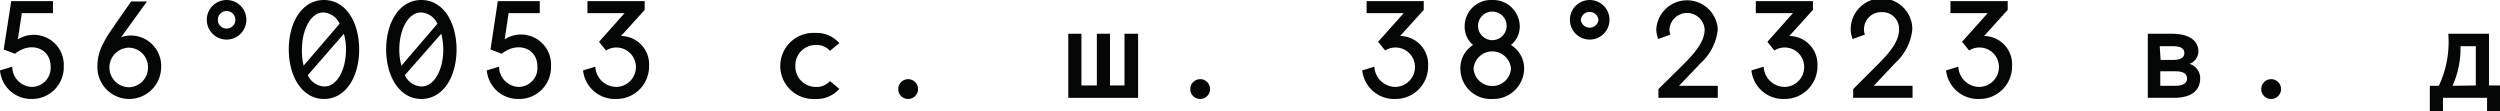 <?xml version="1.0" encoding="UTF-8"?> <svg xmlns="http://www.w3.org/2000/svg" viewBox="0 0 222.32 9.88"> <defs> <style>.cls-1{fill:#040505;}</style> </defs> <g id="Слой_2" data-name="Слой 2"> <g id="Слой_1-2" data-name="Слой 1"> <path class="cls-1" d="M5.67,5.89A2.82,2.82,0,0,1,2.84,8.8,2.78,2.78,0,0,1,0,6.26l1.09-.33a1.8,1.8,0,0,0,1.75,1.8A1.69,1.69,0,0,0,4.5,5.9c0-1.6-1.75-2.26-3.17-1.12l-1-.38L1,.1H4.71V1.17H1.94L1.59,3.5A2.67,2.67,0,0,1,5.67,5.89Z"></path> <path class="cls-1" d="M11.49,8.8A2.83,2.83,0,0,1,8.66,6c0-1.84.79-2.67,3-5.87h1.41l-2.3,3.18a2.44,2.44,0,0,1,.88-.15A2.7,2.7,0,0,1,14.33,6,2.84,2.84,0,0,1,11.49,8.8ZM13.16,6a1.73,1.73,0,0,0-1.67-1.76,1.76,1.76,0,0,0,0,3.52A1.74,1.74,0,0,0,13.16,6Z"></path> <path class="cls-1" d="M18.39,1.76a1.76,1.76,0,1,1,3.52,0,1.76,1.76,0,1,1-3.52,0Zm2.54,0a.78.78,0,0,0-1.56,0,.78.78,0,0,0,1.56,0Z"></path> <path class="cls-1" d="M31.94,4.4c0,2.43-1.19,4.4-3.13,4.4s-3.13-2-3.13-4.4S26.85,0,28.81,0,31.94,2,31.94,4.4Zm-5.09,0A5.51,5.51,0,0,0,27,5.84l3.2-3.73a1.69,1.69,0,0,0-1.43-1C27.69,1.08,26.85,2.57,26.85,4.4Zm3.92,0A5.14,5.14,0,0,0,30.58,3L27.37,6.69a1.73,1.73,0,0,0,1.44,1C29.94,7.73,30.77,6.24,30.77,4.4Z"></path> <path class="cls-1" d="M40.6,4.4c0,2.43-1.19,4.4-3.13,4.4s-3.13-2-3.13-4.4S35.51,0,37.47,0,40.6,2,40.6,4.4Zm-5.09,0a5.12,5.12,0,0,0,.19,1.44l3.2-3.73a1.7,1.7,0,0,0-1.43-1C36.34,1.08,35.51,2.57,35.51,4.4Zm3.91,0A5.54,5.54,0,0,0,39.24,3L36,6.69a1.73,1.73,0,0,0,1.44,1C38.59,7.73,39.42,6.24,39.42,4.4Z"></path> <path class="cls-1" d="M49,5.89A2.82,2.82,0,0,1,46.13,8.8a2.78,2.78,0,0,1-2.84-2.54l1.09-.33a1.81,1.81,0,0,0,1.75,1.8A1.69,1.69,0,0,0,47.79,5.9c0-1.6-1.75-2.26-3.17-1.12l-1-.38L44.27.1H48V1.17H45.23L44.88,3.5A2.67,2.67,0,0,1,49,5.89Z"></path> <path class="cls-1" d="M57.72,5.87A2.89,2.89,0,0,1,54.79,8.8a2.84,2.84,0,0,1-2.94-2.54l1.09-.33a1.88,1.88,0,0,0,1.85,1.8,1.77,1.77,0,0,0,1.76-1.85,1.74,1.74,0,0,0-2.66-1.39l-.62-.77,2.27-2.55h-3.3V.1h5.09V.88L55.23,3.2A2.52,2.52,0,0,1,57.72,5.87Z"></path> <path class="cls-1" d="M73.81,7.21l.83.69a2.67,2.67,0,0,1-2.14.9,2.94,2.94,0,1,1,0-5.87,2.65,2.65,0,0,1,2.14.91l-.83.68A1.62,1.62,0,0,0,72.5,4a1.81,1.81,0,0,0-1.77,1.86A1.81,1.81,0,0,0,72.5,7.73,1.62,1.62,0,0,0,73.81,7.21Z"></path> <path class="cls-1" d="M79.88,7.92a.88.88,0,1,1,.88.88A.87.87,0,0,1,79.88,7.92Z"></path> <path class="cls-1" d="M101.21,3V8.7H95V3h1.17v4.6h1.37V3h1.17v4.6H100V3Z"></path> <path class="cls-1" d="M105.85,7.92a.88.88,0,1,1,.88.88A.87.87,0,0,1,105.85,7.92Z"></path> <path class="cls-1" d="M127,5.87a2.89,2.89,0,0,1-2.93,2.93,2.84,2.84,0,0,1-2.93-2.54l1.08-.33a1.89,1.89,0,0,0,1.85,1.8,1.77,1.77,0,0,0,1.76-1.85,1.73,1.73,0,0,0-2.65-1.39l-.63-.77,2.28-2.55h-3.3V.1h5.08V.88l-2.1,2.32A2.52,2.52,0,0,1,127,5.87Z"></path> <path class="cls-1" d="M135.54,6.11a2.74,2.74,0,0,1-2.83,2.69,2.69,2.69,0,0,1-2.84-2.69A2.41,2.41,0,0,1,131,4a2.09,2.09,0,0,1-.75-1.66A2.34,2.34,0,0,1,132.71,0a2.37,2.37,0,0,1,2.44,2.35A2.09,2.09,0,0,1,134.36,4,2.44,2.44,0,0,1,135.54,6.11Zm-1.17,0a1.67,1.67,0,0,0-3.33,0,1.67,1.67,0,0,0,3.33,0ZM131.44,2.3a1.27,1.27,0,0,0,2.54,0,1.27,1.27,0,0,0-2.54,0Z"></path> <path class="cls-1" d="M139.61,1.76a1.76,1.76,0,1,1,3.52,0,1.76,1.76,0,1,1-3.52,0Zm2.54,0a.79.79,0,0,0-1.57,0,.79.79,0,0,0,1.57,0Z"></path> <path class="cls-1" d="M149.31,7.63h3.45V8.7h-5.28V7.92l2.23-2.2c1.57-1.55,1.88-2.41,1.88-3.12a1.57,1.57,0,0,0-3.13,0,1.46,1.46,0,0,0,.08.48l-1.08.39a2.53,2.53,0,0,1-.17-.87,2.74,2.74,0,0,1,5.47,0,4.68,4.68,0,0,1-1.51,3Z"></path> <path class="cls-1" d="M161.62,5.87a2.9,2.9,0,0,1-2.94,2.93,2.84,2.84,0,0,1-2.93-2.54l1.09-.33a1.88,1.88,0,0,0,1.84,1.8,1.76,1.76,0,0,0,1.76-1.85,1.73,1.73,0,0,0-2.65-1.39l-.62-.77,2.27-2.55h-3.3V.1h5.08V.88l-2.1,2.32A2.52,2.52,0,0,1,161.62,5.87Z"></path> <path class="cls-1" d="M166.63,7.63h3.45V8.7H164.8V7.92L167,5.72c1.58-1.55,1.88-2.41,1.88-3.12a1.48,1.48,0,0,0-1.56-1.52,1.52,1.52,0,0,0-1.48,2l-1.09.39a2.53,2.53,0,0,1-.17-.87,2.74,2.74,0,0,1,5.48,0,4.64,4.64,0,0,1-1.52,3Z"></path> <path class="cls-1" d="M178.93,5.87A2.89,2.89,0,0,1,176,8.8a2.85,2.85,0,0,1-2.94-2.54l1.09-.33A1.88,1.88,0,0,0,176,7.73a1.77,1.77,0,0,0,1.76-1.85,1.73,1.73,0,0,0-2.65-1.39l-.63-.77,2.28-2.55h-3.31V.1h5.09V.88l-2.1,2.32A2.52,2.52,0,0,1,178.93,5.87Z"></path> <path class="cls-1" d="M195.66,6.94c0,1.06-.71,1.76-2.35,1.76H191V3h2.12c1.74,0,2.38.74,2.38,1.59a1.2,1.2,0,0,1-.79,1.09A1.33,1.33,0,0,1,195.66,6.94Zm-3.52-1.61h1.11c.46,0,1-.11,1-.61s-.51-.61-1-.61h-1.19ZM194.49,7c0-.5-.45-.66-1-.66h-1.38V7.63h1.38C194,7.63,194.49,7.45,194.49,7Z"></path> <path class="cls-1" d="M201.09,7.92a.88.88,0,1,1,.88.88A.87.87,0,0,1,201.09,7.92Z"></path> <path class="cls-1" d="M217.72,3h3.62v4.6h1V9.88h-1.17V8.7h-3.92V9.88h-1.17V7.63h.8A9.08,9.08,0,0,0,217.72,3Zm2.45,4.6V4.11h-1.36a8.19,8.19,0,0,1-.71,3.52Z"></path> </g> </g> </svg> 